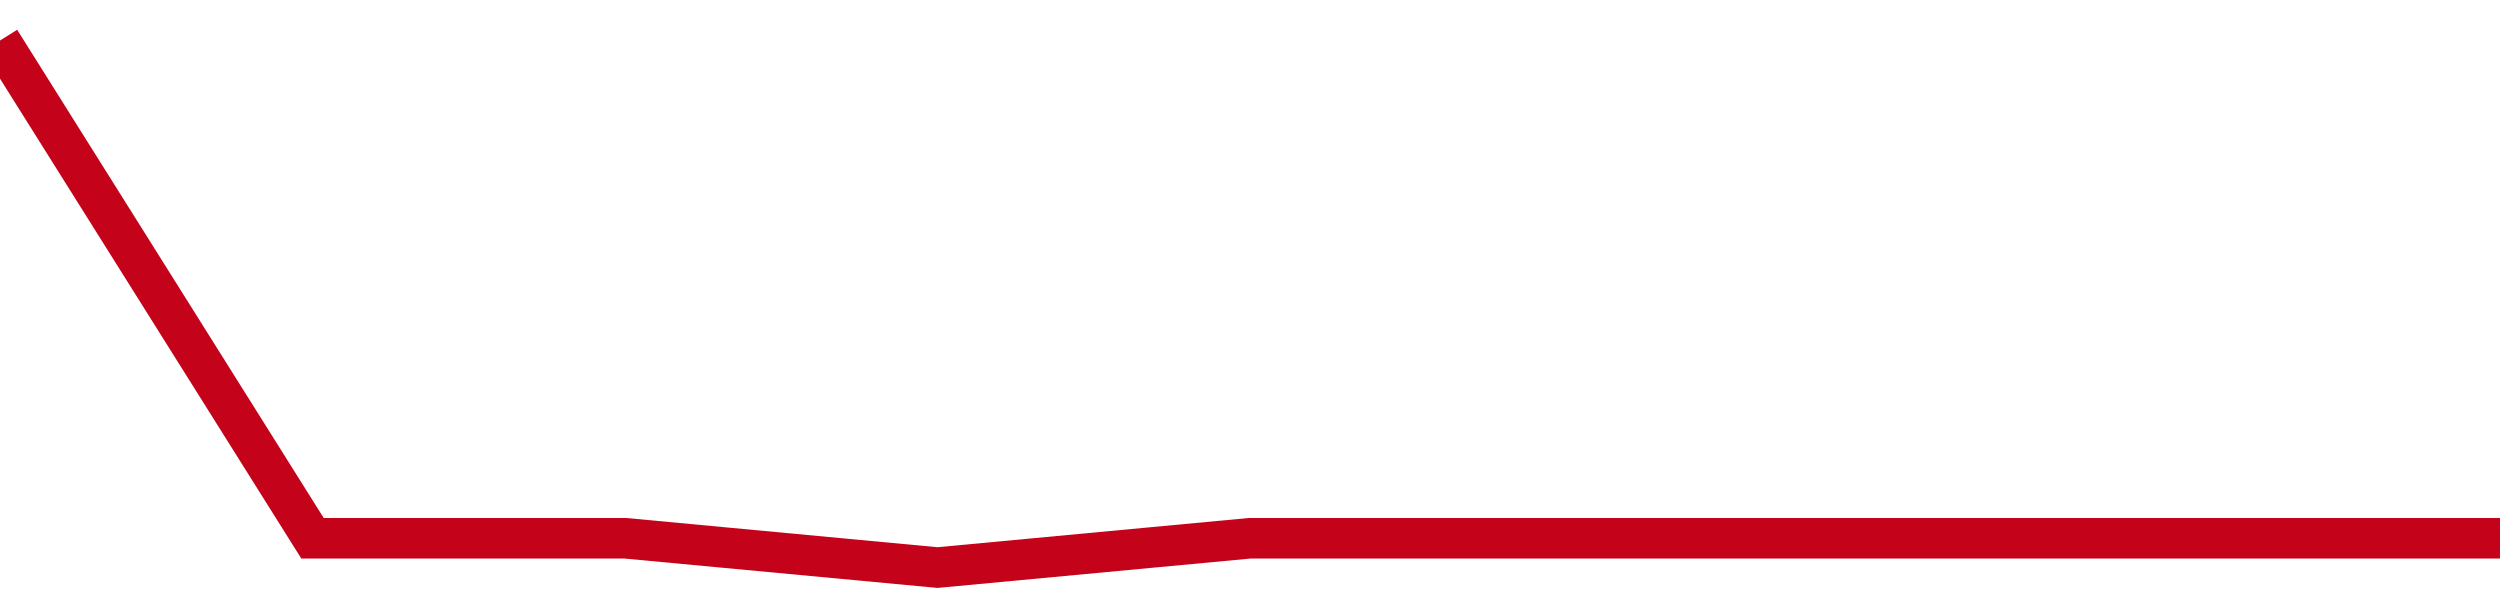 <!-- Generated with https://github.com/jxxe/sparkline/ --><svg viewBox="0 0 185 45" class="sparkline" xmlns="http://www.w3.org/2000/svg"><path class="sparkline--fill" d="M 0 3 L 0 3 L 23.125 39.83 L 46.25 39.83 L 69.375 42 L 92.5 39.83 L 115.625 39.83 L 138.75 39.83 L 161.875 39.83 L 185 39.83 V 45 L 0 45 Z" stroke="none" fill="none" ></path><path class="sparkline--line" d="M 0 3 L 0 3 L 23.125 39.83 L 46.25 39.83 L 69.375 42 L 92.5 39.83 L 115.625 39.83 L 138.75 39.83 L 161.875 39.83 L 185 39.83" fill="none" stroke-width="3" stroke="#C4021A" ></path></svg>